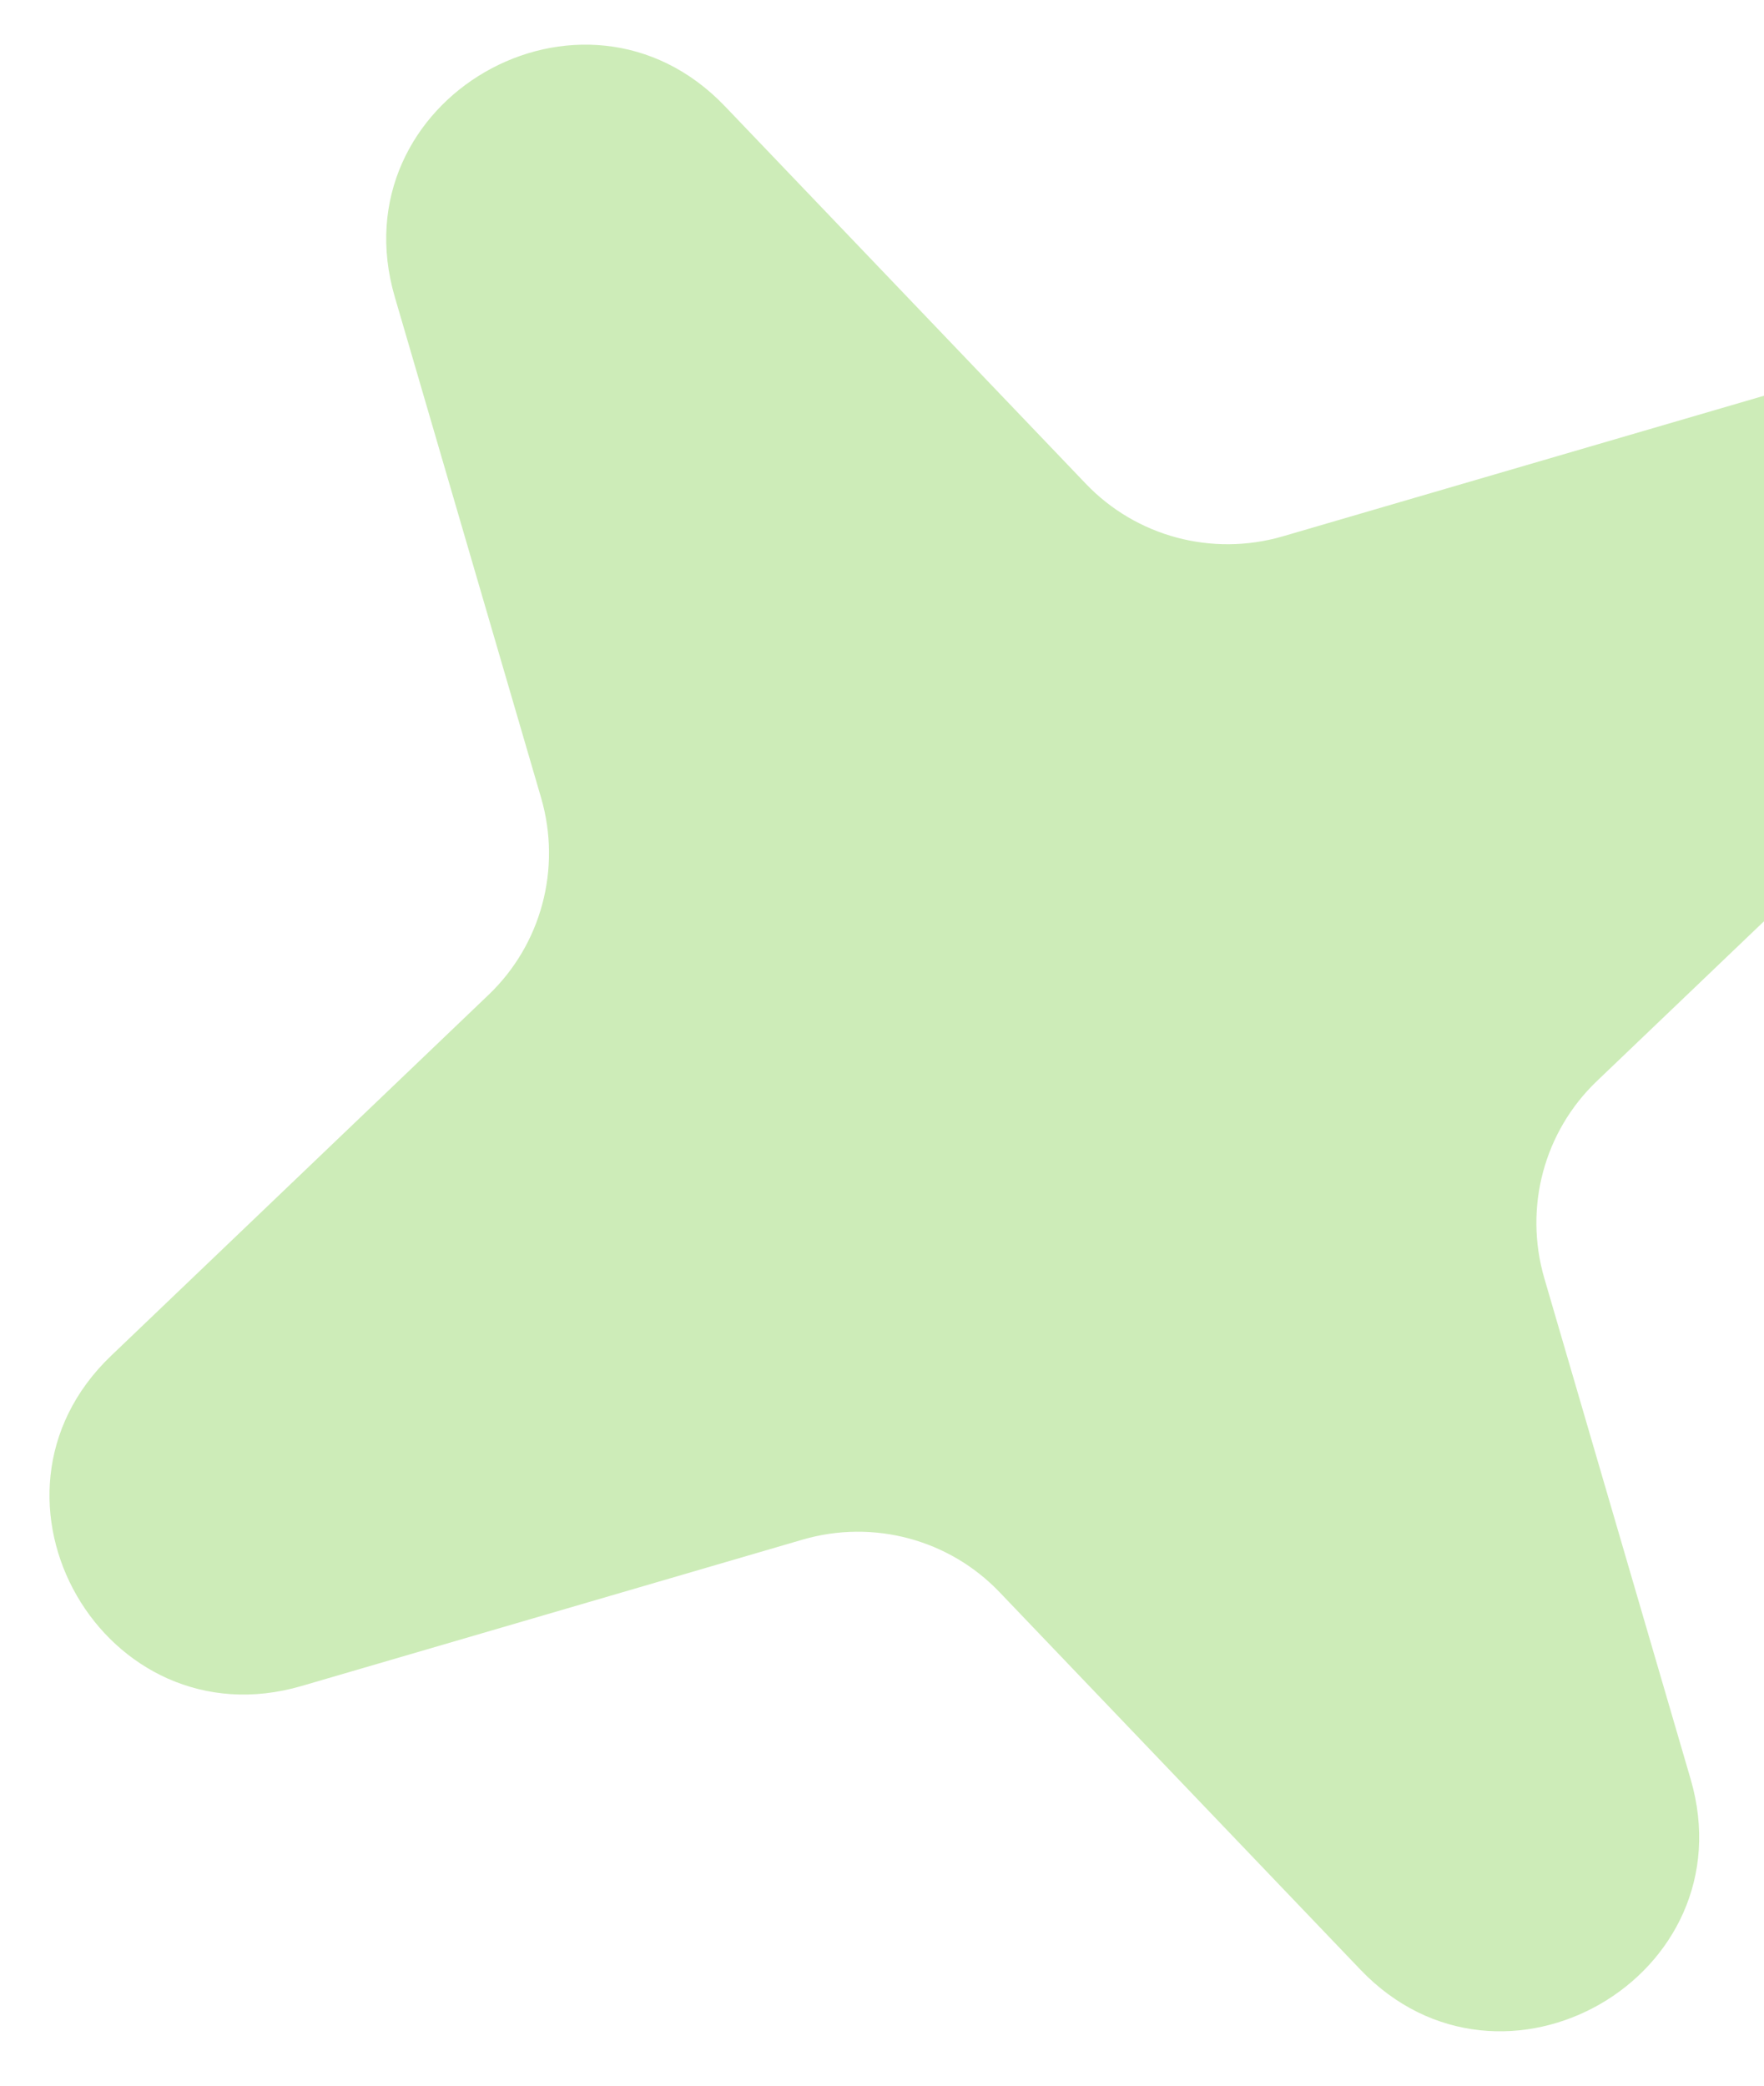 <svg width="137" height="162" viewBox="0 0 137 162" fill="none" xmlns="http://www.w3.org/2000/svg">
<path d="M99.61 41.655L138.522 30.287C153.835 25.805 164.865 44.911 153.328 55.931L124.027 83.946C119.92 87.863 118.342 93.751 119.93 99.234L131.298 138.146C135.78 153.459 116.674 164.489 105.654 152.952L77.639 123.651C73.722 119.544 67.834 117.966 62.351 119.555L23.439 130.922C8.126 135.404 -2.904 116.299 8.633 105.278L37.934 77.263C42.041 73.346 43.619 67.458 42.031 61.975L30.663 23.063C26.181 7.75 45.286 -3.28 56.307 8.257L84.322 37.558C88.239 41.665 94.127 43.243 99.61 41.655Z" fill="#CDECB8"/>
</svg>
